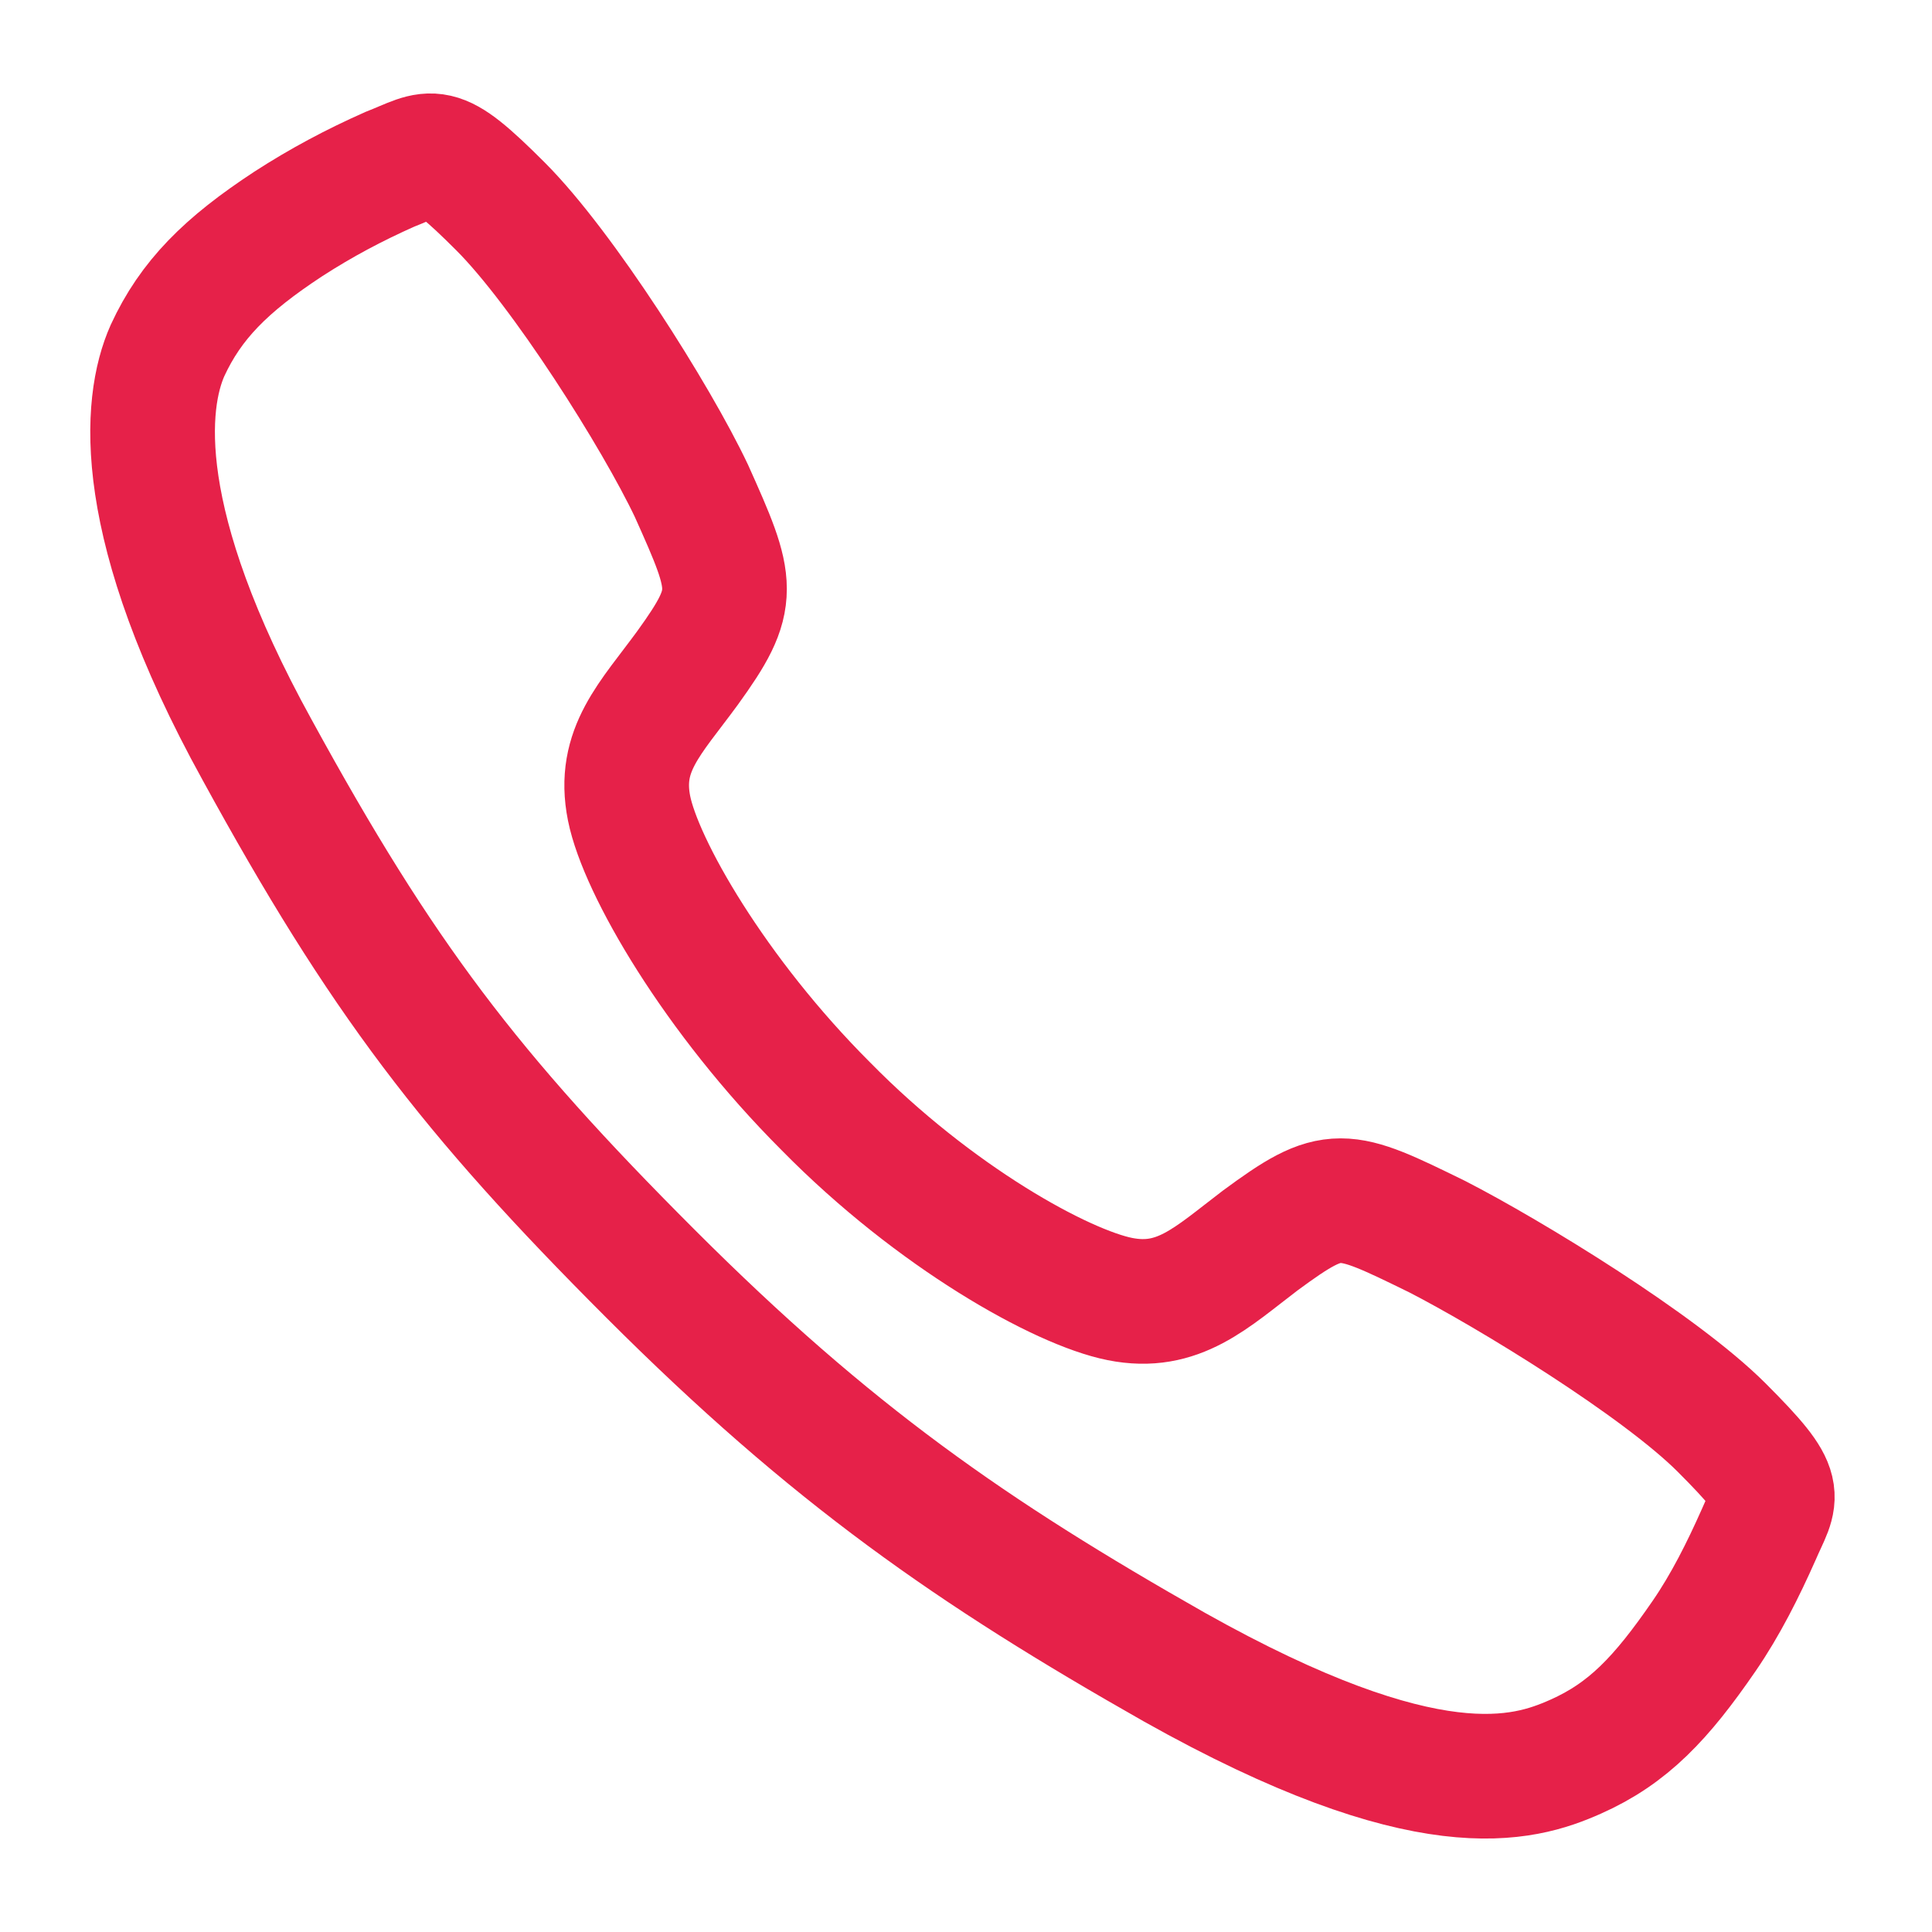 <?xml version="1.0" encoding="UTF-8"?> <svg xmlns="http://www.w3.org/2000/svg" xmlns:xlink="http://www.w3.org/1999/xlink" version="1.1" id="Ebene_1" x="0px" y="0px" viewBox="0 0 99.2 99.2" style="enable-background:new 0 0 99.2 99.2;" xml:space="preserve"> <style type="text/css"> .st0{fill:none;stroke:#E62149;stroke-width:6.4;} </style> <g id="Layouts"> <g id="Mietartikel-_x2013_-Produktdetails-_x2013_-QR-Code-Special" transform="translate(-1027, -1682)"> <path id="Path" class="st0" d="M1115.4,1755.3c-3.2-3.2-10.9-7.9-14.6-9.8c-4.9-2.4-5.3-2.6-9.1,0.2c-2.5,1.9-4.2,3.6-7.2,3 c-3-0.6-9.5-4.2-15.1-9.9c-5.7-5.7-9.5-12.3-10.1-15.3c-0.6-3,1.1-4.6,3-7.2c2.6-3.6,2.4-4.2,0.2-9.1c-1.8-3.8-6.6-11.4-9.8-14.6 c-3.4-3.4-3.4-2.8-5.7-1.9c-1.8,0.8-3.5,1.7-5.2,2.8c-3.2,2.1-5,3.9-6.2,6.5c-1.2,2.7-1.8,8.9,4.6,20.5 c6.4,11.7,10.9,17.6,20.2,26.9c9.3,9.3,16.5,14.3,26.9,20.2c13,7.3,17.9,5.8,20.6,4.6s4.4-3,6.6-6.2c1.1-1.6,2-3.4,2.8-5.2 C1118.2,1758.7,1118.8,1758.7,1115.4,1755.3z"></path> </g> </g> </svg> 